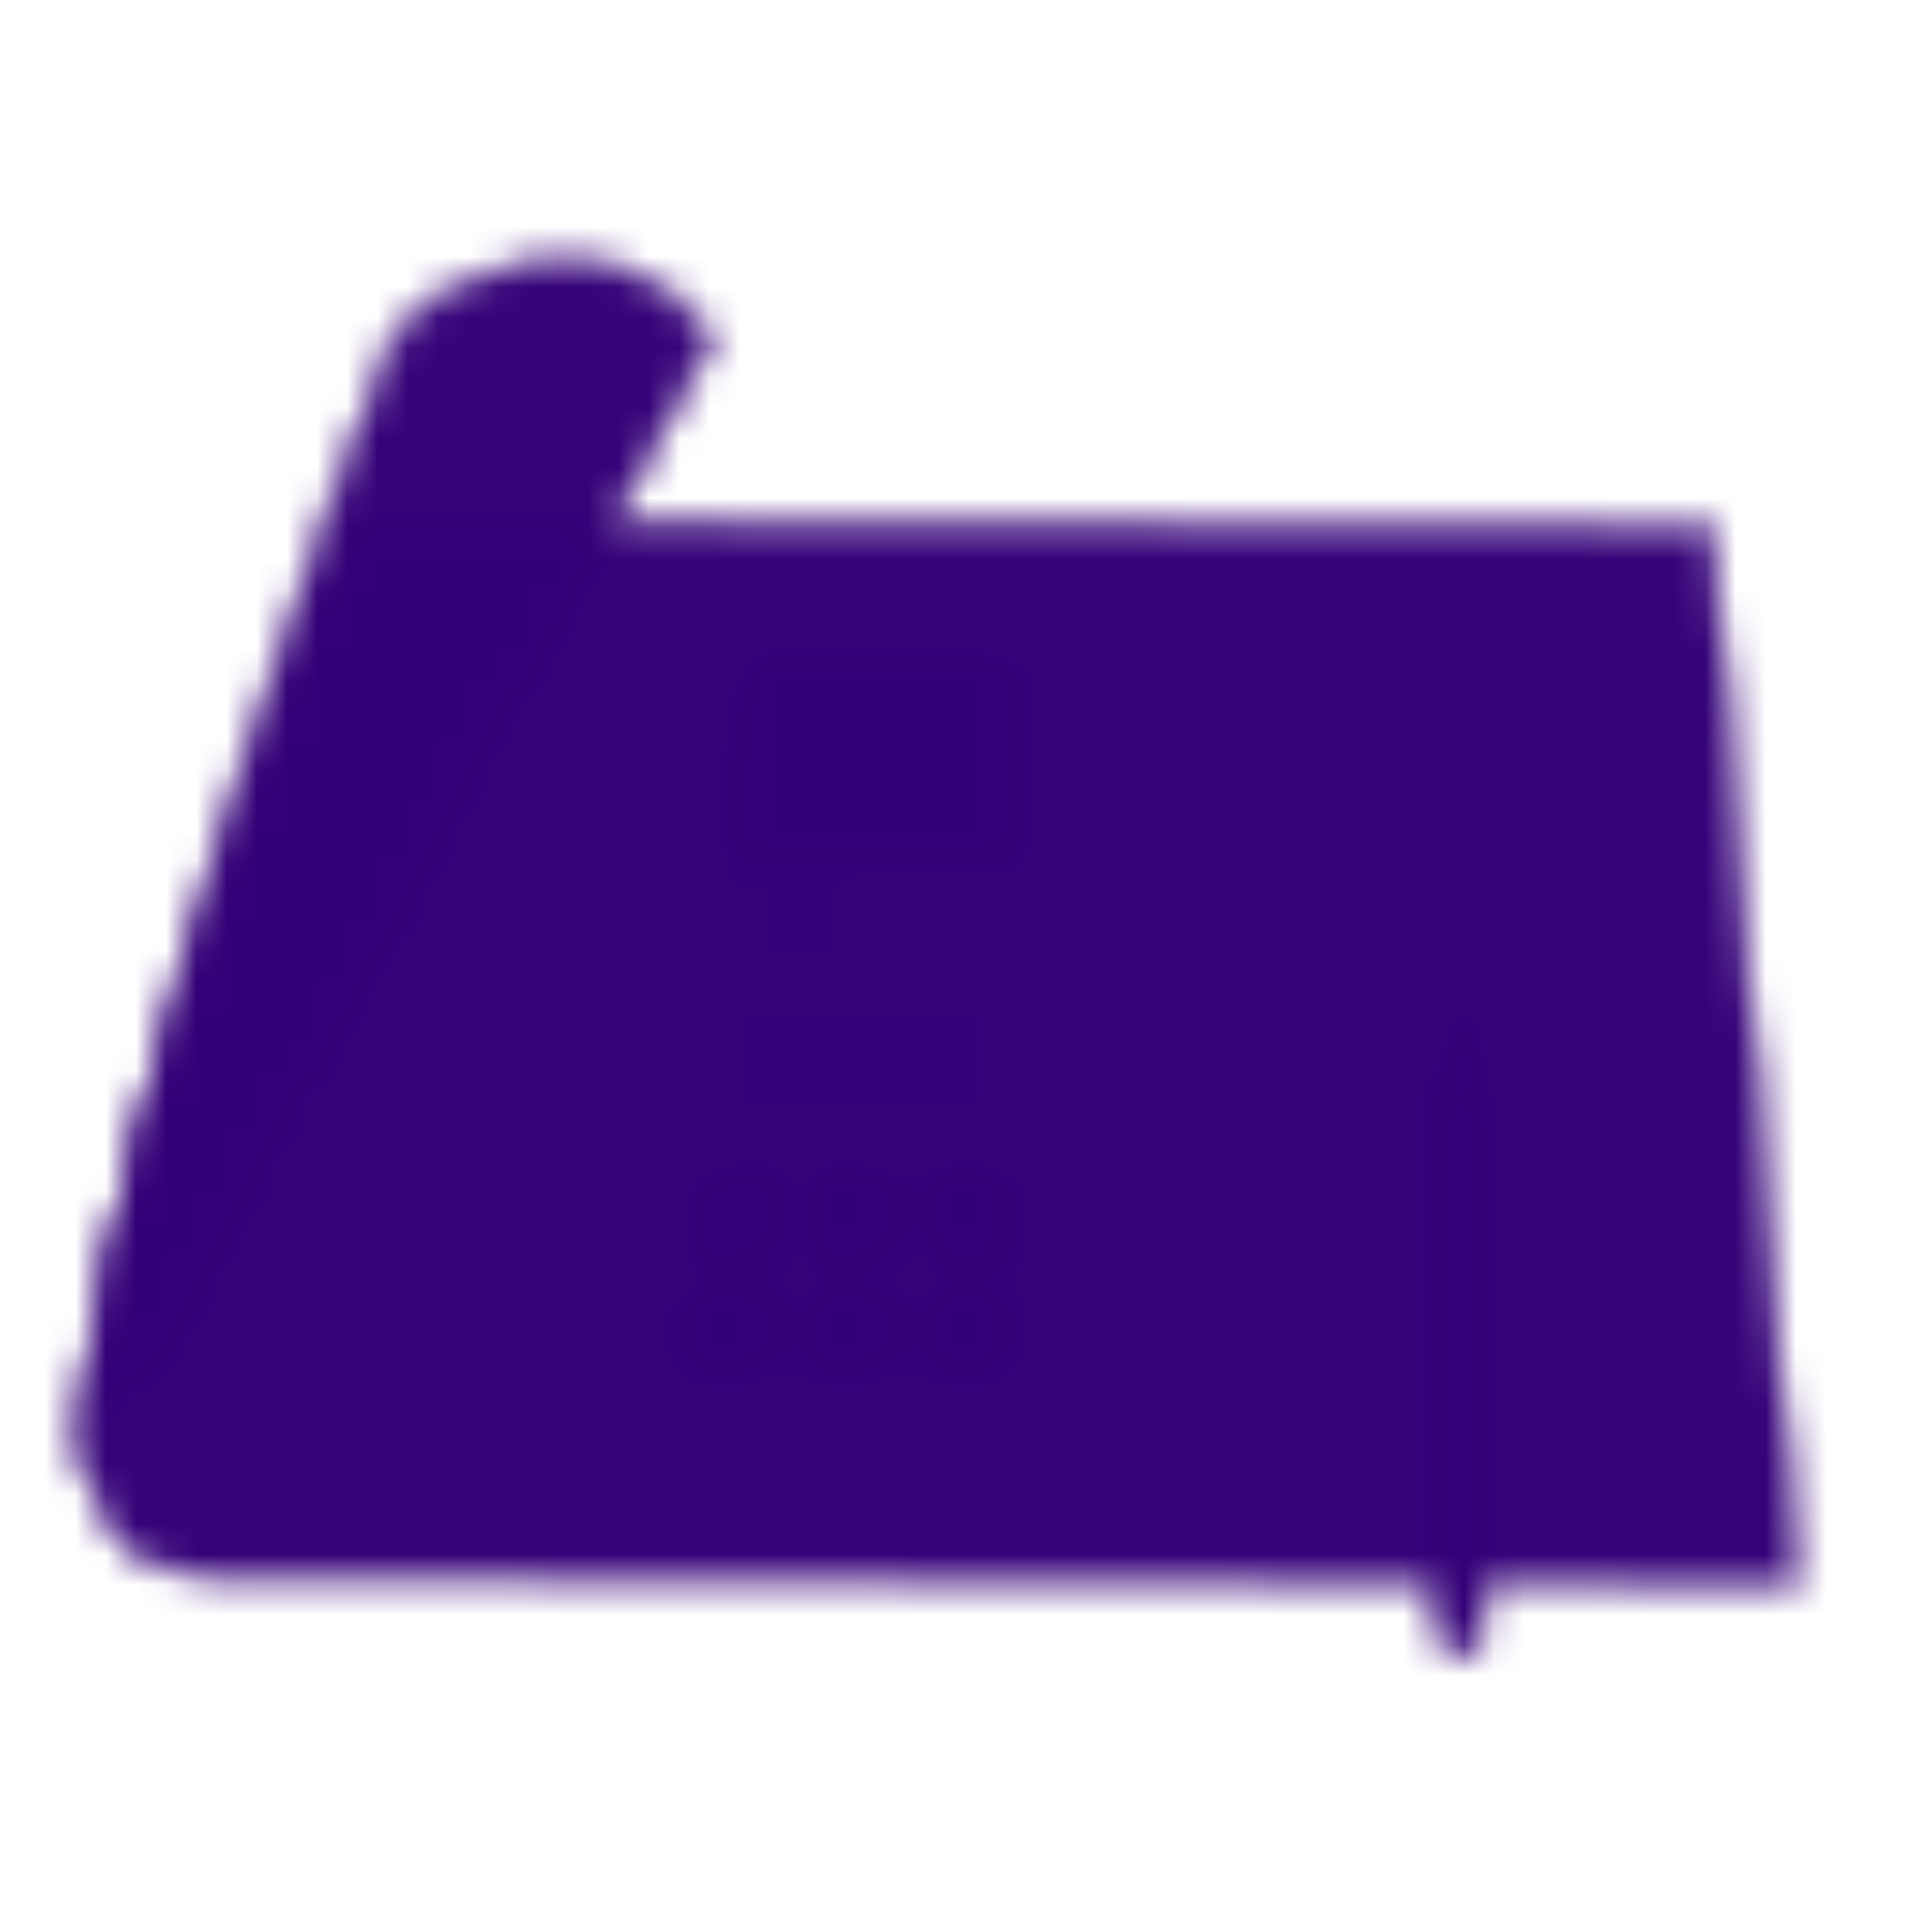 <?xml version="1.0" encoding="UTF-8" standalone="no"?>
<!-- Created with Inkscape (http://www.inkscape.org/) -->

<svg
   width="64mm"
   height="64mm"
   viewBox="0 0 64 64"
   version="1.1"
   id="svg1"
   xml:space="preserve"
   xmlns="http://www.w3.org/2000/svg"
   xmlns:svg="http://www.w3.org/2000/svg">

<mask id="mask">
  <g transform="translate(0,-64)">
    <path style="fill:#000000;fill-opacity:0.982;stroke:#fff;stroke-width:0.265;stroke-linecap:round;stroke-linejoin:round;stroke-dasharray:none;stroke-opacity:1;paint-order:fill markers stroke"
       d="m 11.605,81.31 c 0,0 -10.101,25.997 -8.746,31.311 0.505,2.051 1.453,3.549 4.375,3.49 15.444,0.098 36.788,0.289 52.233,0.289 L 56.688,81.515 Z" />
    <path 
       style="display:inline;fill:#000000;fill-opacity:0.982;stroke:#fff;stroke-width:0.265;stroke-linecap:round;stroke-linejoin:round;stroke-dasharray:none;stroke-opacity:1;paint-order:fill markers stroke"
       d="m 23.072,74.644 c -2.507,-3.37 -8.839,-1.884 -10.172,0.937 -0.907,2.151 -9.71,25.779 -10.09,36.862 -0.042,-1.538 0.882,-2.901 2.346,-3.144 L 23.456,75.344 Z" />
    <path
       d="m 22.906,106.757 -0.238,2.487 h 2.702 l 0.136,-2.487 z"
       style="stroke:#fff;stroke-width:0.265;stroke-linecap:round;stroke-linejoin:round;stroke-dasharray:none;paint-order:stroke fill markers"/>
    <path
       d="m 26.756,106.757 -0.102,2.487 h 2.719 l 0.085,-2.487 z"
       style="stroke:#fff;stroke-width:0.265;stroke-linecap:round;stroke-linejoin:round;stroke-dasharray:none;paint-order:stroke fill markers"/>
    <path
       d="m 24.96,85.905 -0.644,6.291 9.27,0.044 0.041,-6.268 z"
       style="stroke:#fff;stroke-width:0.265;stroke-linecap:round;stroke-linejoin:round;stroke-dasharray:none;paint-order:stroke fill markers"/>
    <path
       d="m 23.213,102.976 -0.204,2.453 h 2.549 l 0.119,-2.487 z m 7.546,3.781 -0.068,2.487 h 2.634 v -2.487 z"
       style="stroke:#fff;stroke-width:0.265;stroke-linecap:round;stroke-linejoin:round;stroke-dasharray:none;paint-order:stroke fill markers"/>
    <path
       d="m 26.977,102.942 -0.102,2.487 h 2.617 l 0.051,-2.487 z"
       style="stroke:#fff;stroke-width:0.265;stroke-linecap:round;stroke-linejoin:round;stroke-dasharray:none;paint-order:stroke fill markers"/>
    <path
       d="m 30.793,102.942 -0.051,2.487 h 2.583 v -2.487 z"
       style="stroke:#fff;stroke-width:0.265;stroke-linecap:round;stroke-linejoin:round;stroke-dasharray:none;paint-order:stroke fill markers"/>
    
    
    <path
       style="fill:#000;fill-opacity:1;stroke:#fff;stroke-width:0.265;stroke-linecap:round;stroke-linejoin:round;stroke-dasharray:none;stroke-opacity:1;paint-order:fill markers stroke"
       d="m 23.35,100.722 9.943,-0.001"/>
    <path
      style="fill:#000;fill-opacity:1;stroke:#fff;stroke-width:0.265;stroke-linecap:round;stroke-linejoin:round;stroke-dasharray:none;stroke-opacity:1;paint-order:fill markers stroke"
       d="m 23.541,98.992 9.782,-0.001"/>
    <path
       style="fill:#000;fill-opacity:1;stroke:#fff;stroke-width:0.265;stroke-linecap:round;stroke-linejoin:round;stroke-dasharray:none;stroke-opacity:1;paint-order:fill markers stroke"
       d="m 23.736,97.287 9.614,-0.001"/>
    <path
       style="fill:#000;fill-opacity:1;stroke:#fff;stroke-width:0.265;stroke-linecap:round;stroke-linejoin:round;stroke-dasharray:none;stroke-opacity:1;paint-order:fill markers stroke"
       d="m 23.92,95.626 4.647,-0.001"/>
    <path
       style="fill:#000;fill-opacity:1;stroke:#fff;stroke-width:0.265;stroke-linecap:round;stroke-linejoin:round;stroke-dasharray:none;stroke-opacity:1;paint-order:fill markers stroke"
       d="m 24.142,93.994 4.647,-0.001"/>

    <g transform="translate(2.953,4.532)">
      <rect style="fill:#000; fill-opacity:1;stroke:#fff;stroke-width:0.397;stroke-linecap:round;stroke-linejoin:round;stroke-dasharray:none;stroke-opacity:1;paint-order:stroke fill markers"
          id="rect37" width="1.237" height="18.032" x="44.819" y="95.754" />
      <rect style="fill:#000; fill-opacity:1;stroke:#fff;stroke-width:0.265;stroke-linecap:round;stroke-linejoin:round;stroke-dasharray:none;stroke-opacity:1;paint-order:stroke fill markers"
          width="0.621" height="18.045" x="45.127" y="95.725"/>
      <path d="m 45.435,93.041 -0.614,2.659 1.23,0.005 z"
        style="stroke:#fff;stroke-width:0.397;stroke-linecap:round;stroke-linejoin:round;stroke-dasharray:none;stroke-opacity:1;paint-order:stroke fill markers"/>
      <path d="m 45.111,95.703 h 0.65 l -0.327,-2.655 z"
        style="stroke:#fff;stroke-width:0.265;stroke-linecap:round;stroke-linejoin:round;stroke-dasharray:none;paint-order:stroke fill markers" />
    </g>
  </g>
</mask>
  <g>
    <rect style="fill:#307;" width="64" height="64" x="0" y="0"  mask = "url(#mask)"/>
  </g>
</svg>

